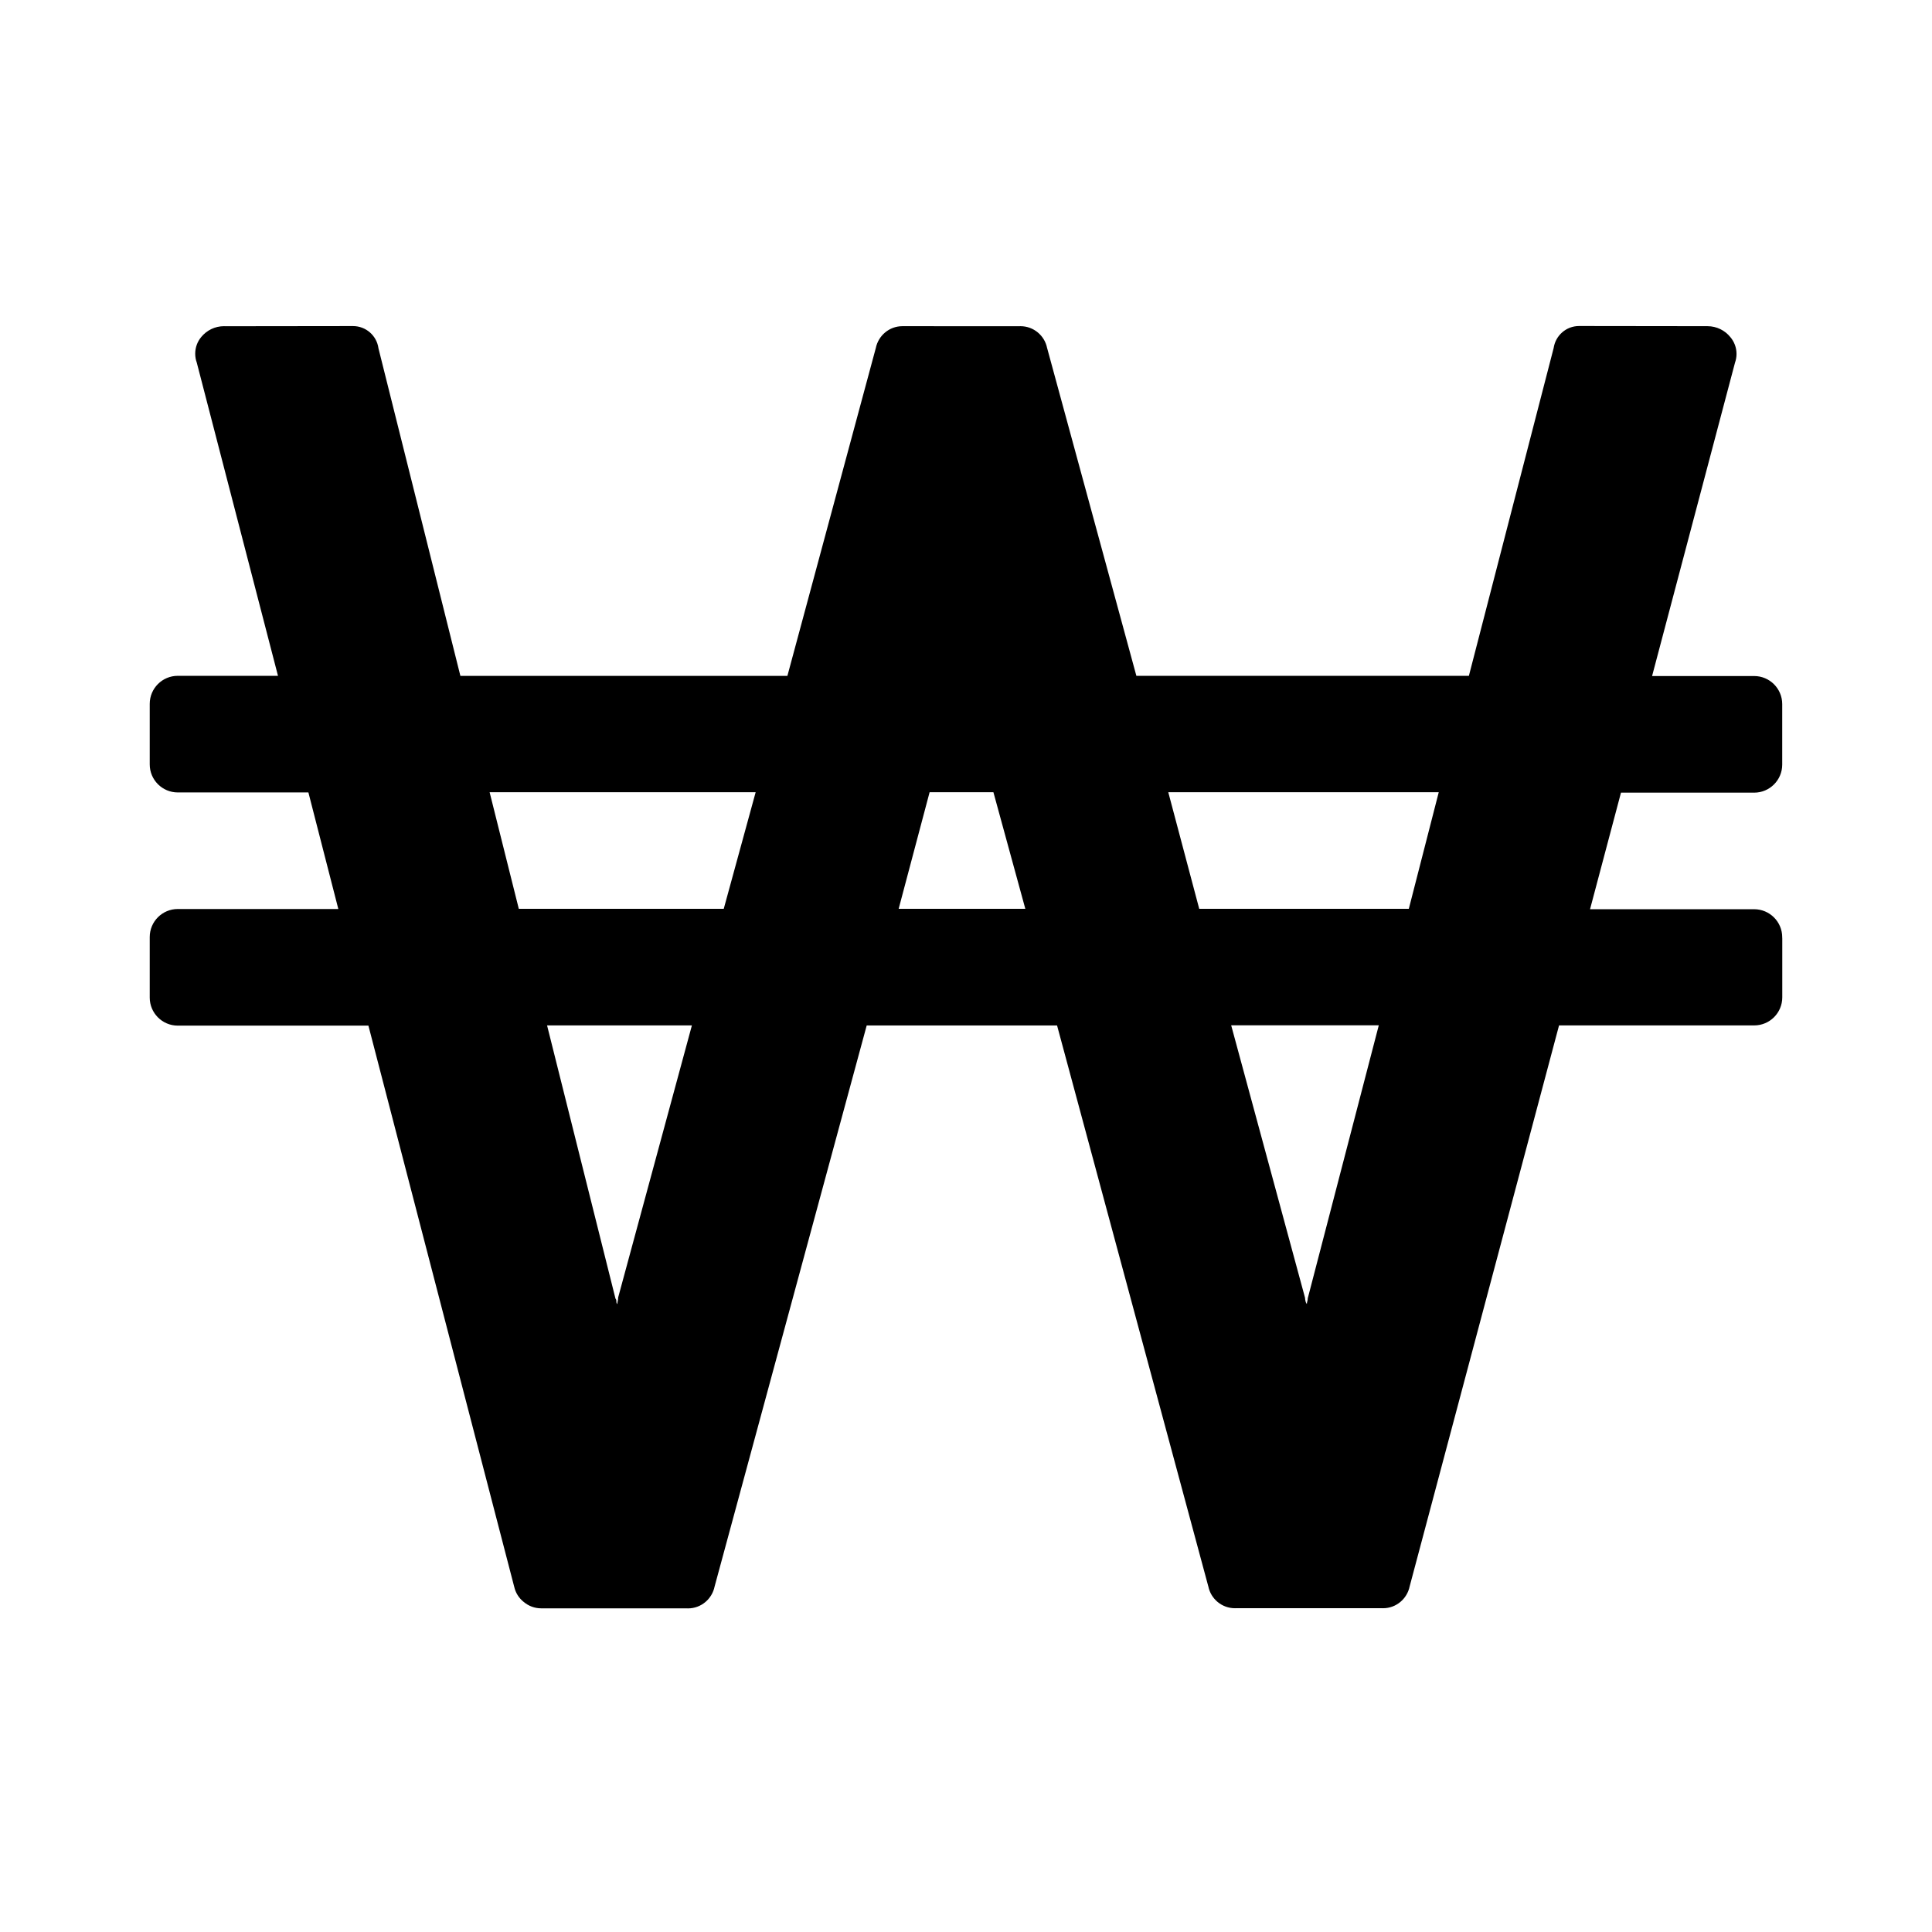 <svg width="800" height="800" viewBox="0 0 800 800" fill="none" xmlns="http://www.w3.org/2000/svg">
<path fill-rule="evenodd" clip-rule="evenodd" d="M738 388.389V412.522V412.987C738 419.402 732.8 424.6 726.382 424.6H725.895H645.567L583.716 656.864C582.654 662.063 578.117 665.934 572.696 665.934C572.452 665.934 572.231 665.934 571.987 665.912H512.04C511.841 665.934 511.597 665.934 511.376 665.934C505.932 665.934 501.396 662.063 500.356 656.953L500.333 656.886L437.708 424.622H358.884L295.905 656.931C294.842 662.129 290.306 666 284.884 666C284.642 666 284.419 666 284.176 665.978H224.228H224.118C221.352 665.978 218.829 664.982 216.859 663.323L216.882 663.346C214.89 661.775 213.474 659.563 212.921 657.019L212.898 656.953L152.552 424.689H74.082H73.618C67.2 424.689 62 419.49 62 413.075V412.611V412.589V388.477V388.013C62 381.598 67.2 376.4 73.618 376.4H74.105H140.094L127.701 328.133H74.082H73.618C67.2 328.133 62 322.935 62 316.52V316.033V291.922V291.457C62 285.043 67.2 279.844 73.618 279.844H74.105H115.11L81.474 150.13C81.075 149.046 80.832 147.786 80.832 146.458C80.832 143.804 81.783 141.371 83.377 139.49L83.355 139.513C85.612 136.792 88.975 135.066 92.76 135.066C92.936 135.066 93.136 135.066 93.313 135.088L146.179 135.022C151.512 135.022 155.938 138.96 156.69 144.069V144.136L190.636 279.866H326.045L362.646 144.136C363.708 138.937 368.245 135.066 373.666 135.066L421.886 135.088C422.085 135.066 422.328 135.066 422.55 135.066C427.993 135.066 432.53 138.937 433.57 144.047L433.592 144.114L470.548 279.844H608.235L643.332 144.114C644.106 138.937 648.51 135 653.843 135L707.041 135.066C710.87 135.066 714.278 136.836 716.491 139.579L716.513 139.601C718.084 141.459 719.057 143.892 719.057 146.547C719.057 147.834 718.821 149.077 718.411 150.236L718.416 150.219L718.394 150.285L718.411 150.236L684.094 279.933H725.895H726.36C732.778 279.933 737.978 285.131 737.978 291.546V292.033V316.144V316.608C737.978 323.023 732.778 328.221 726.36 328.221H725.895H725.873H671.214L658.402 376.488H725.895H726.36C732.778 376.488 737.978 381.687 737.978 388.101V388.588L738 388.389ZM255.94 537.348L286.5 424.6H226.53L254.855 537.724C255.099 537.989 255.231 538.343 255.231 538.741V538.874V539.007C255.231 539.383 255.364 539.737 255.608 540.024C255.63 539.538 255.718 539.073 255.807 538.653V538.697C255.895 538.321 255.939 537.856 255.962 537.392L255.94 537.348ZM299.689 376.311L312.9 328.044H202.741L214.824 376.311H299.689ZM372.117 376.311H424.563L411.352 328.044H384.93L372.117 376.311ZM541.494 537.679L570.925 424.556H509.805L540.365 537.303C540.387 537.79 540.476 538.255 540.564 538.675V538.631C540.63 539.139 540.83 539.604 541.139 539.958C541.162 539.538 541.228 539.162 541.339 538.785V538.83C541.427 538.498 541.494 538.122 541.516 537.746L541.494 537.679ZM583.362 376.311L595.754 328.044H483.759L496.571 376.311H583.362Z" fill="black"/>
</svg>
